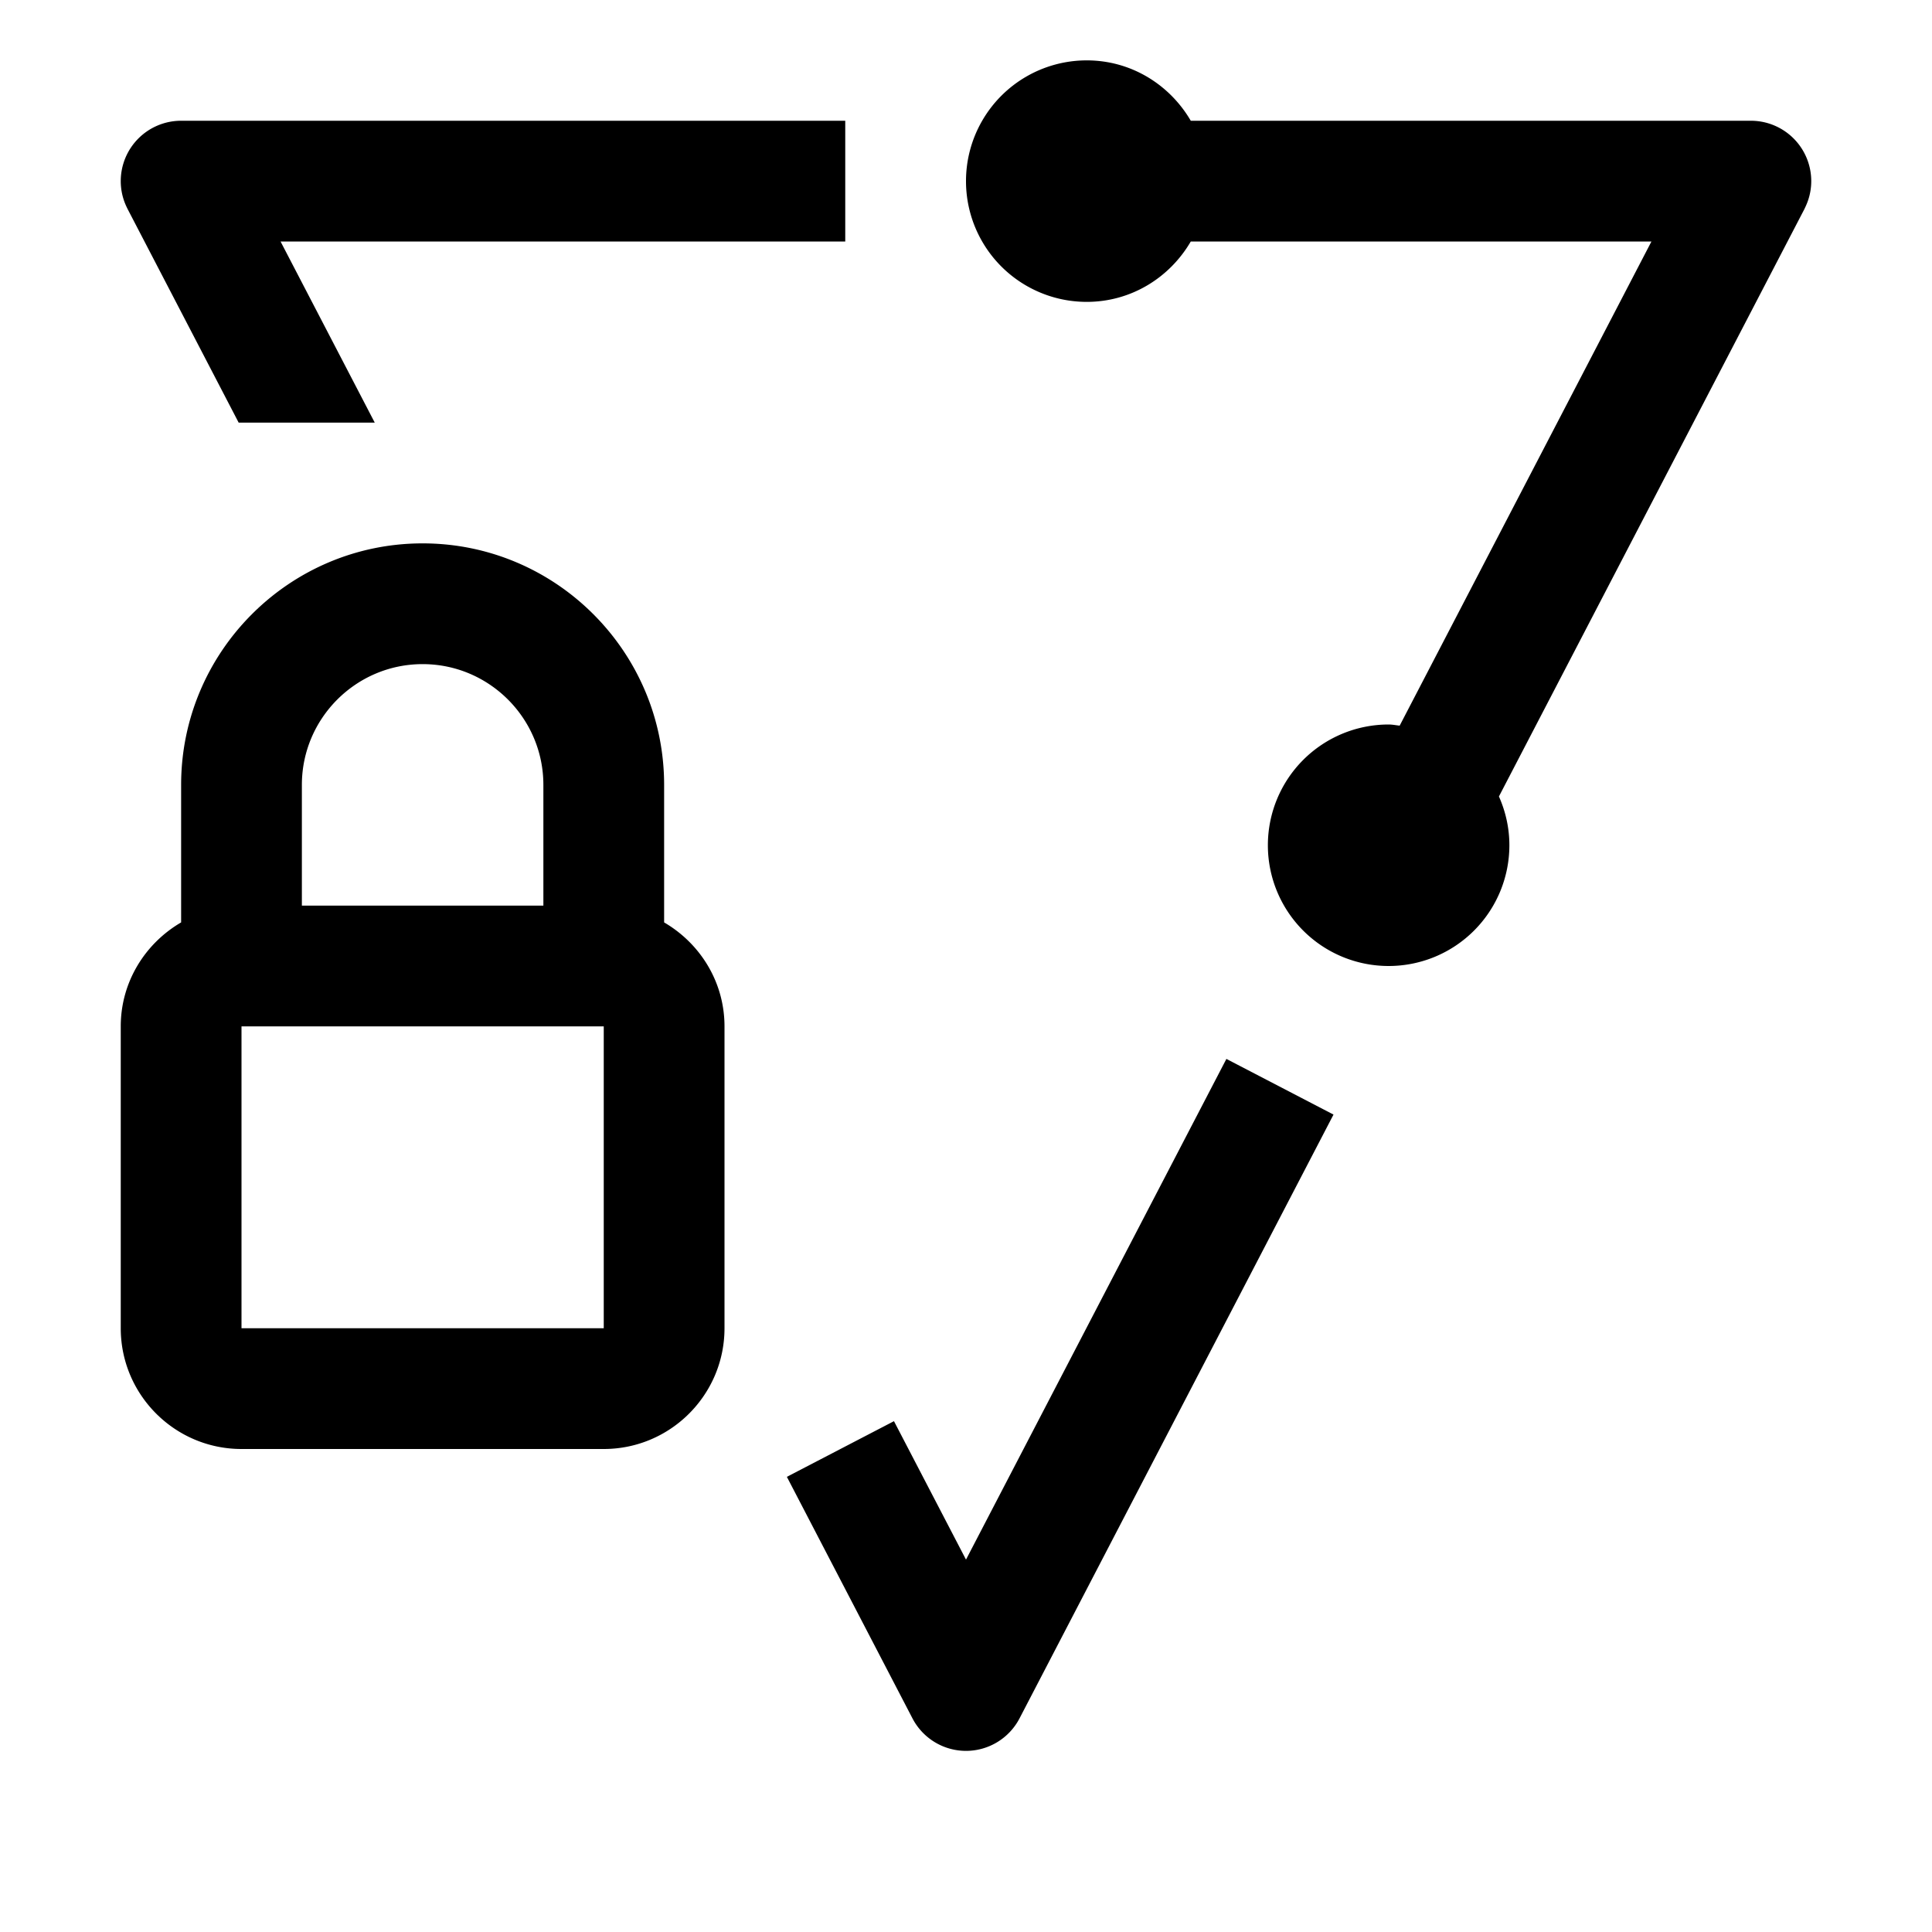 <?xml version="1.0" encoding="iso-8859-1"?>
<!-- Generator: www.svgicons.com -->
<svg xmlns="http://www.w3.org/2000/svg" width="800" height="800" viewBox="0 0 32 32">
<path fill="currentColor" d="M16 29a1 1 0 0 1-.887-.539l-2.08-4l1.774-.922L16 25.832l4.313-8.293l1.774.922l-5.2 10A1 1 0 0 1 16 29m-5-13.722V13c0-2.206-1.794-4-4-4s-4 1.794-4 4v2.278c-.595.347-1 .985-1 1.722v5c0 1.103.897 2 2 2h6c1.103 0 2-.897 2-2v-5c0-.737-.405-1.375-1-1.722M7 11c1.103 0 2 .898 2 2v2H5v-2c0-1.102.897-2 2-2m3 11H4v-5h6zM29 2h-9.277c-.347-.595-.984-1-1.723-1a2 2 0 0 0 0 4c.739 0 1.376-.405 1.723-1h7.63l-4.17 8.019c-.06-.006-.12-.019-.183-.019a2 2 0 1 0 2 2c0-.288-.063-.56-.173-.808l5.06-9.73C29.907 3.416 30 3.25 30 3a1 1 0 0 0-1-1M3 2a1 1 0 0 0-1 1c0 .25.093.418.113.461L3.953 7h2.254l-1.56-3H14V2z"/>
</svg>